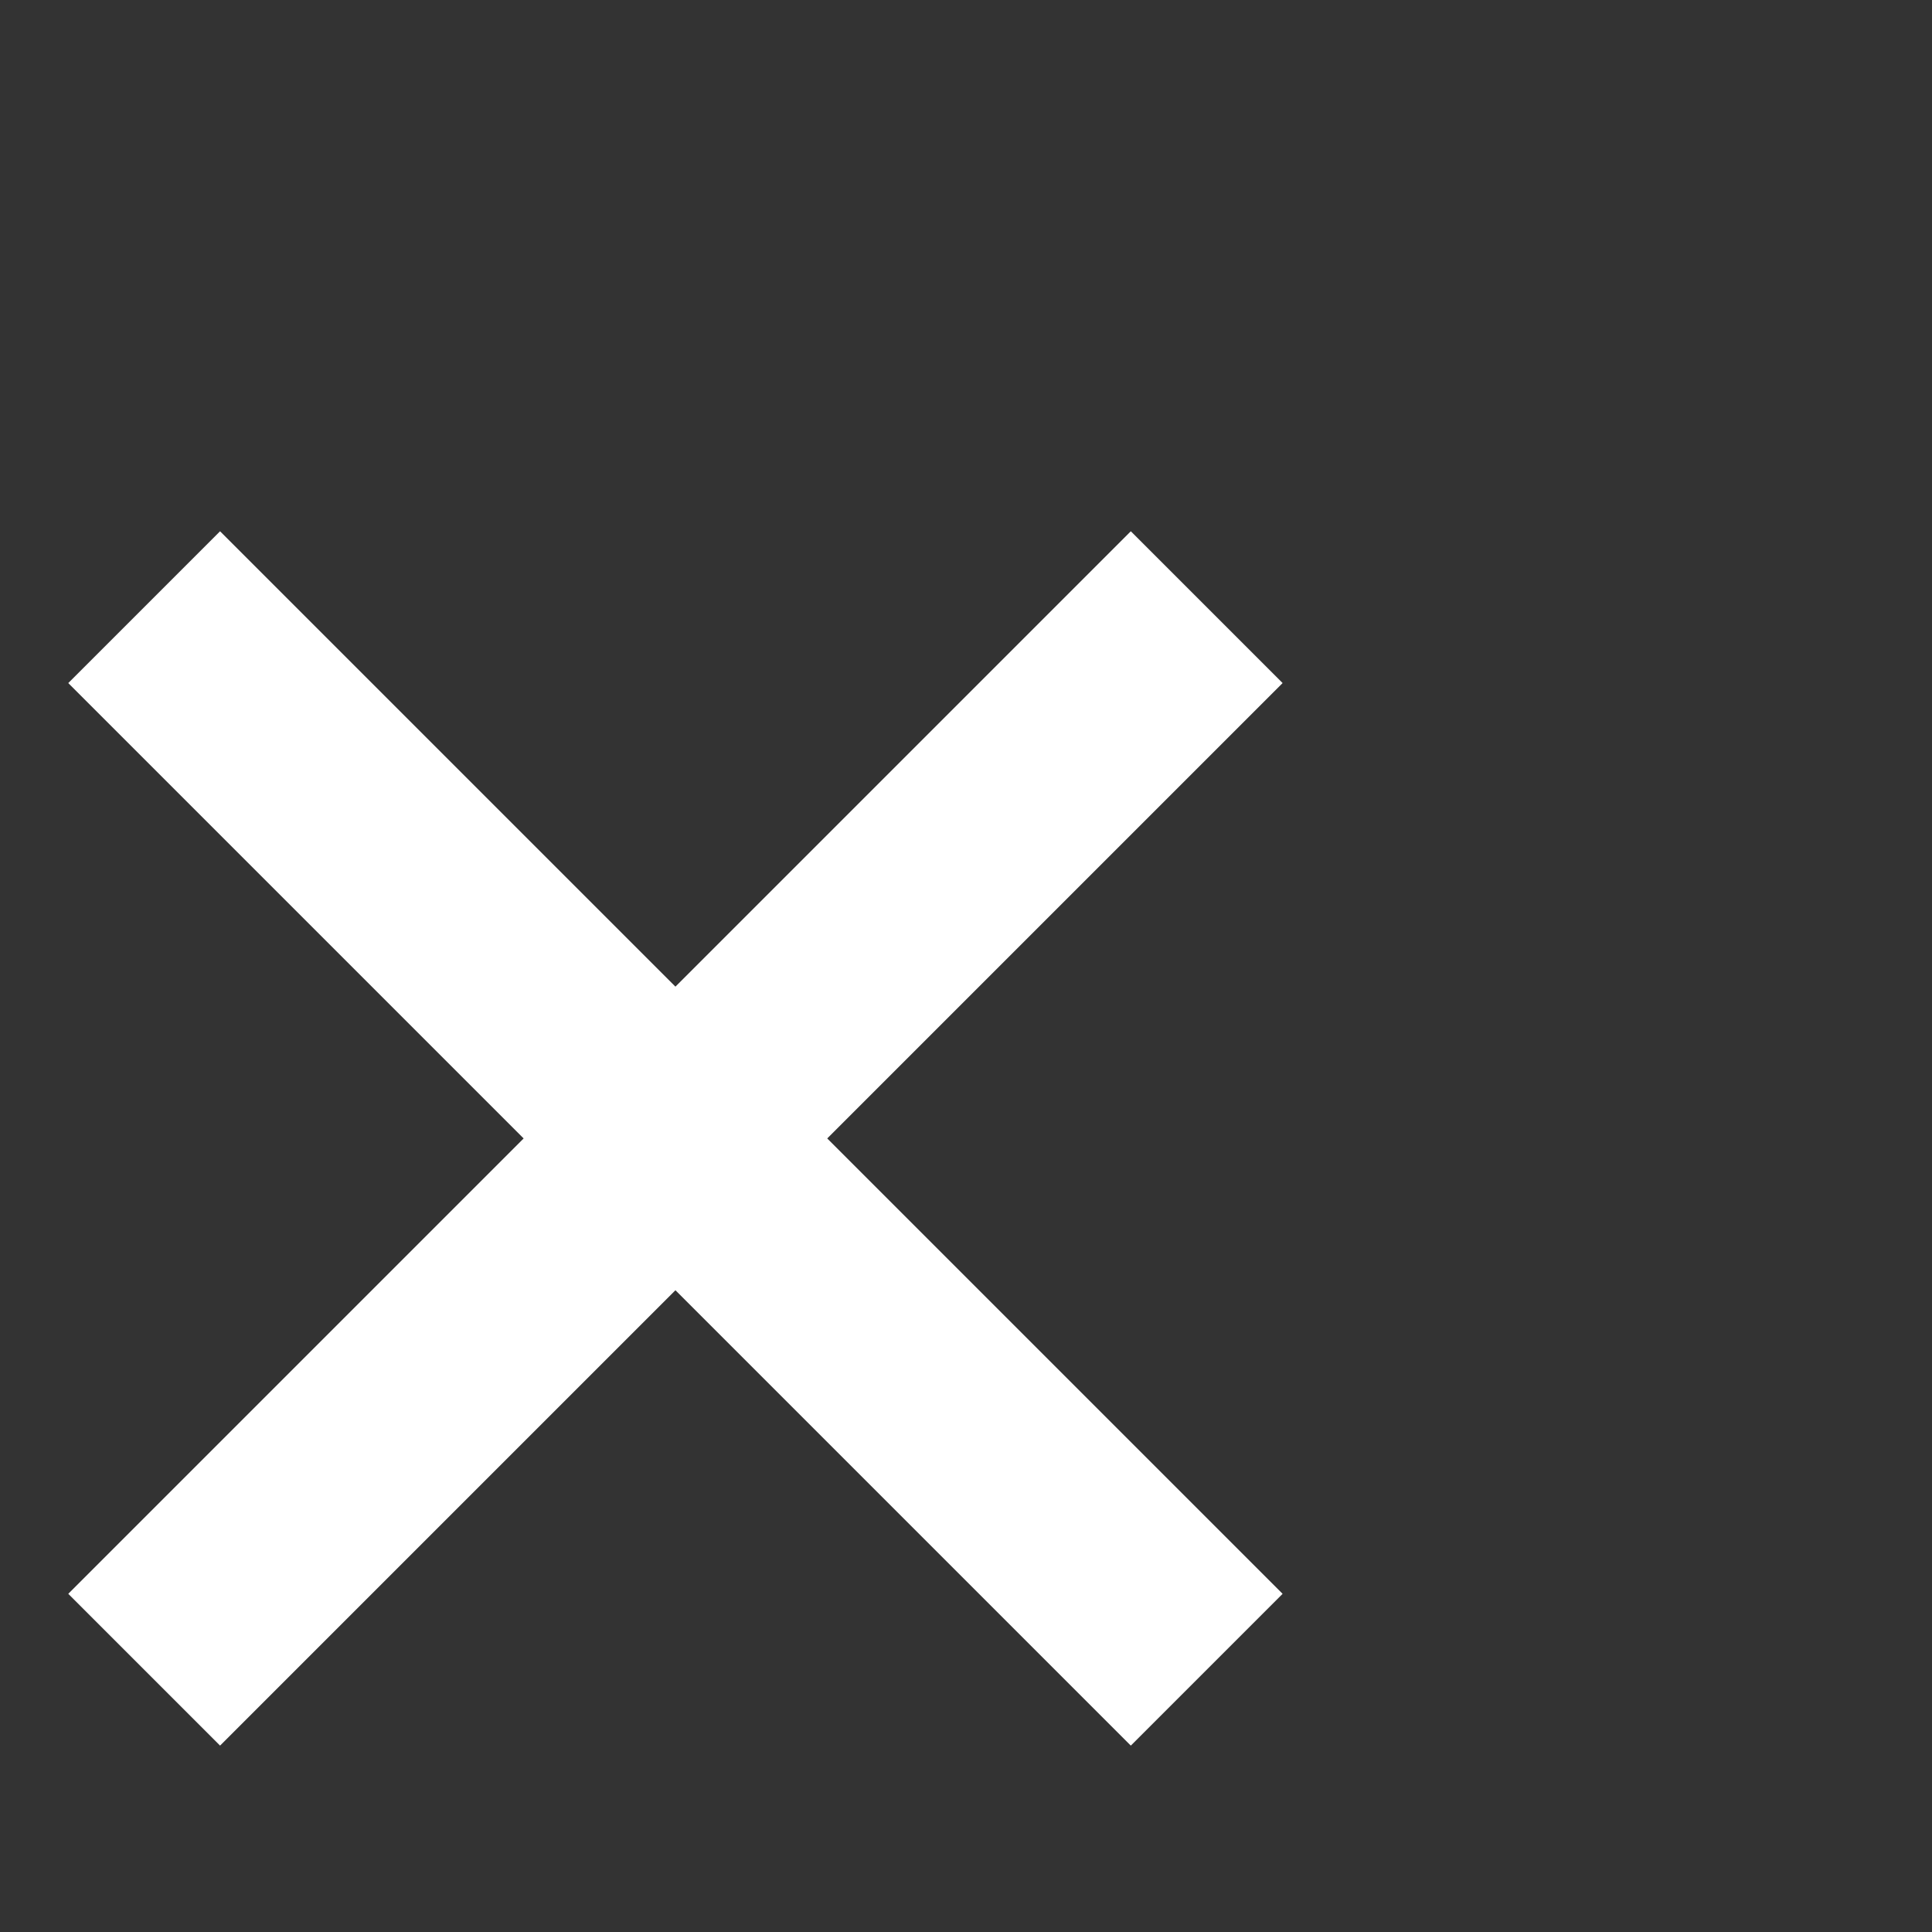 <svg xmlns="http://www.w3.org/2000/svg" width="18" height="18" viewBox="0 0 18 18">
  <rect x="0" y="0" width="18" height="18" fill="#333333" stroke="none"/>
  <g id="icon_content_add_24px" data-name="icon/content/add_24px" transform="translate(7) rotate(45)">
    <rect id="Boundary" width="18" height="18" fill="none"/>
    <path id="_Color" data-name=" ↳Color" d="M14,8H8v6H6V8H0V6H6V0H8V6h6Z" transform="translate(0 1)" fill="#fff"/>
  </g>
</svg>
